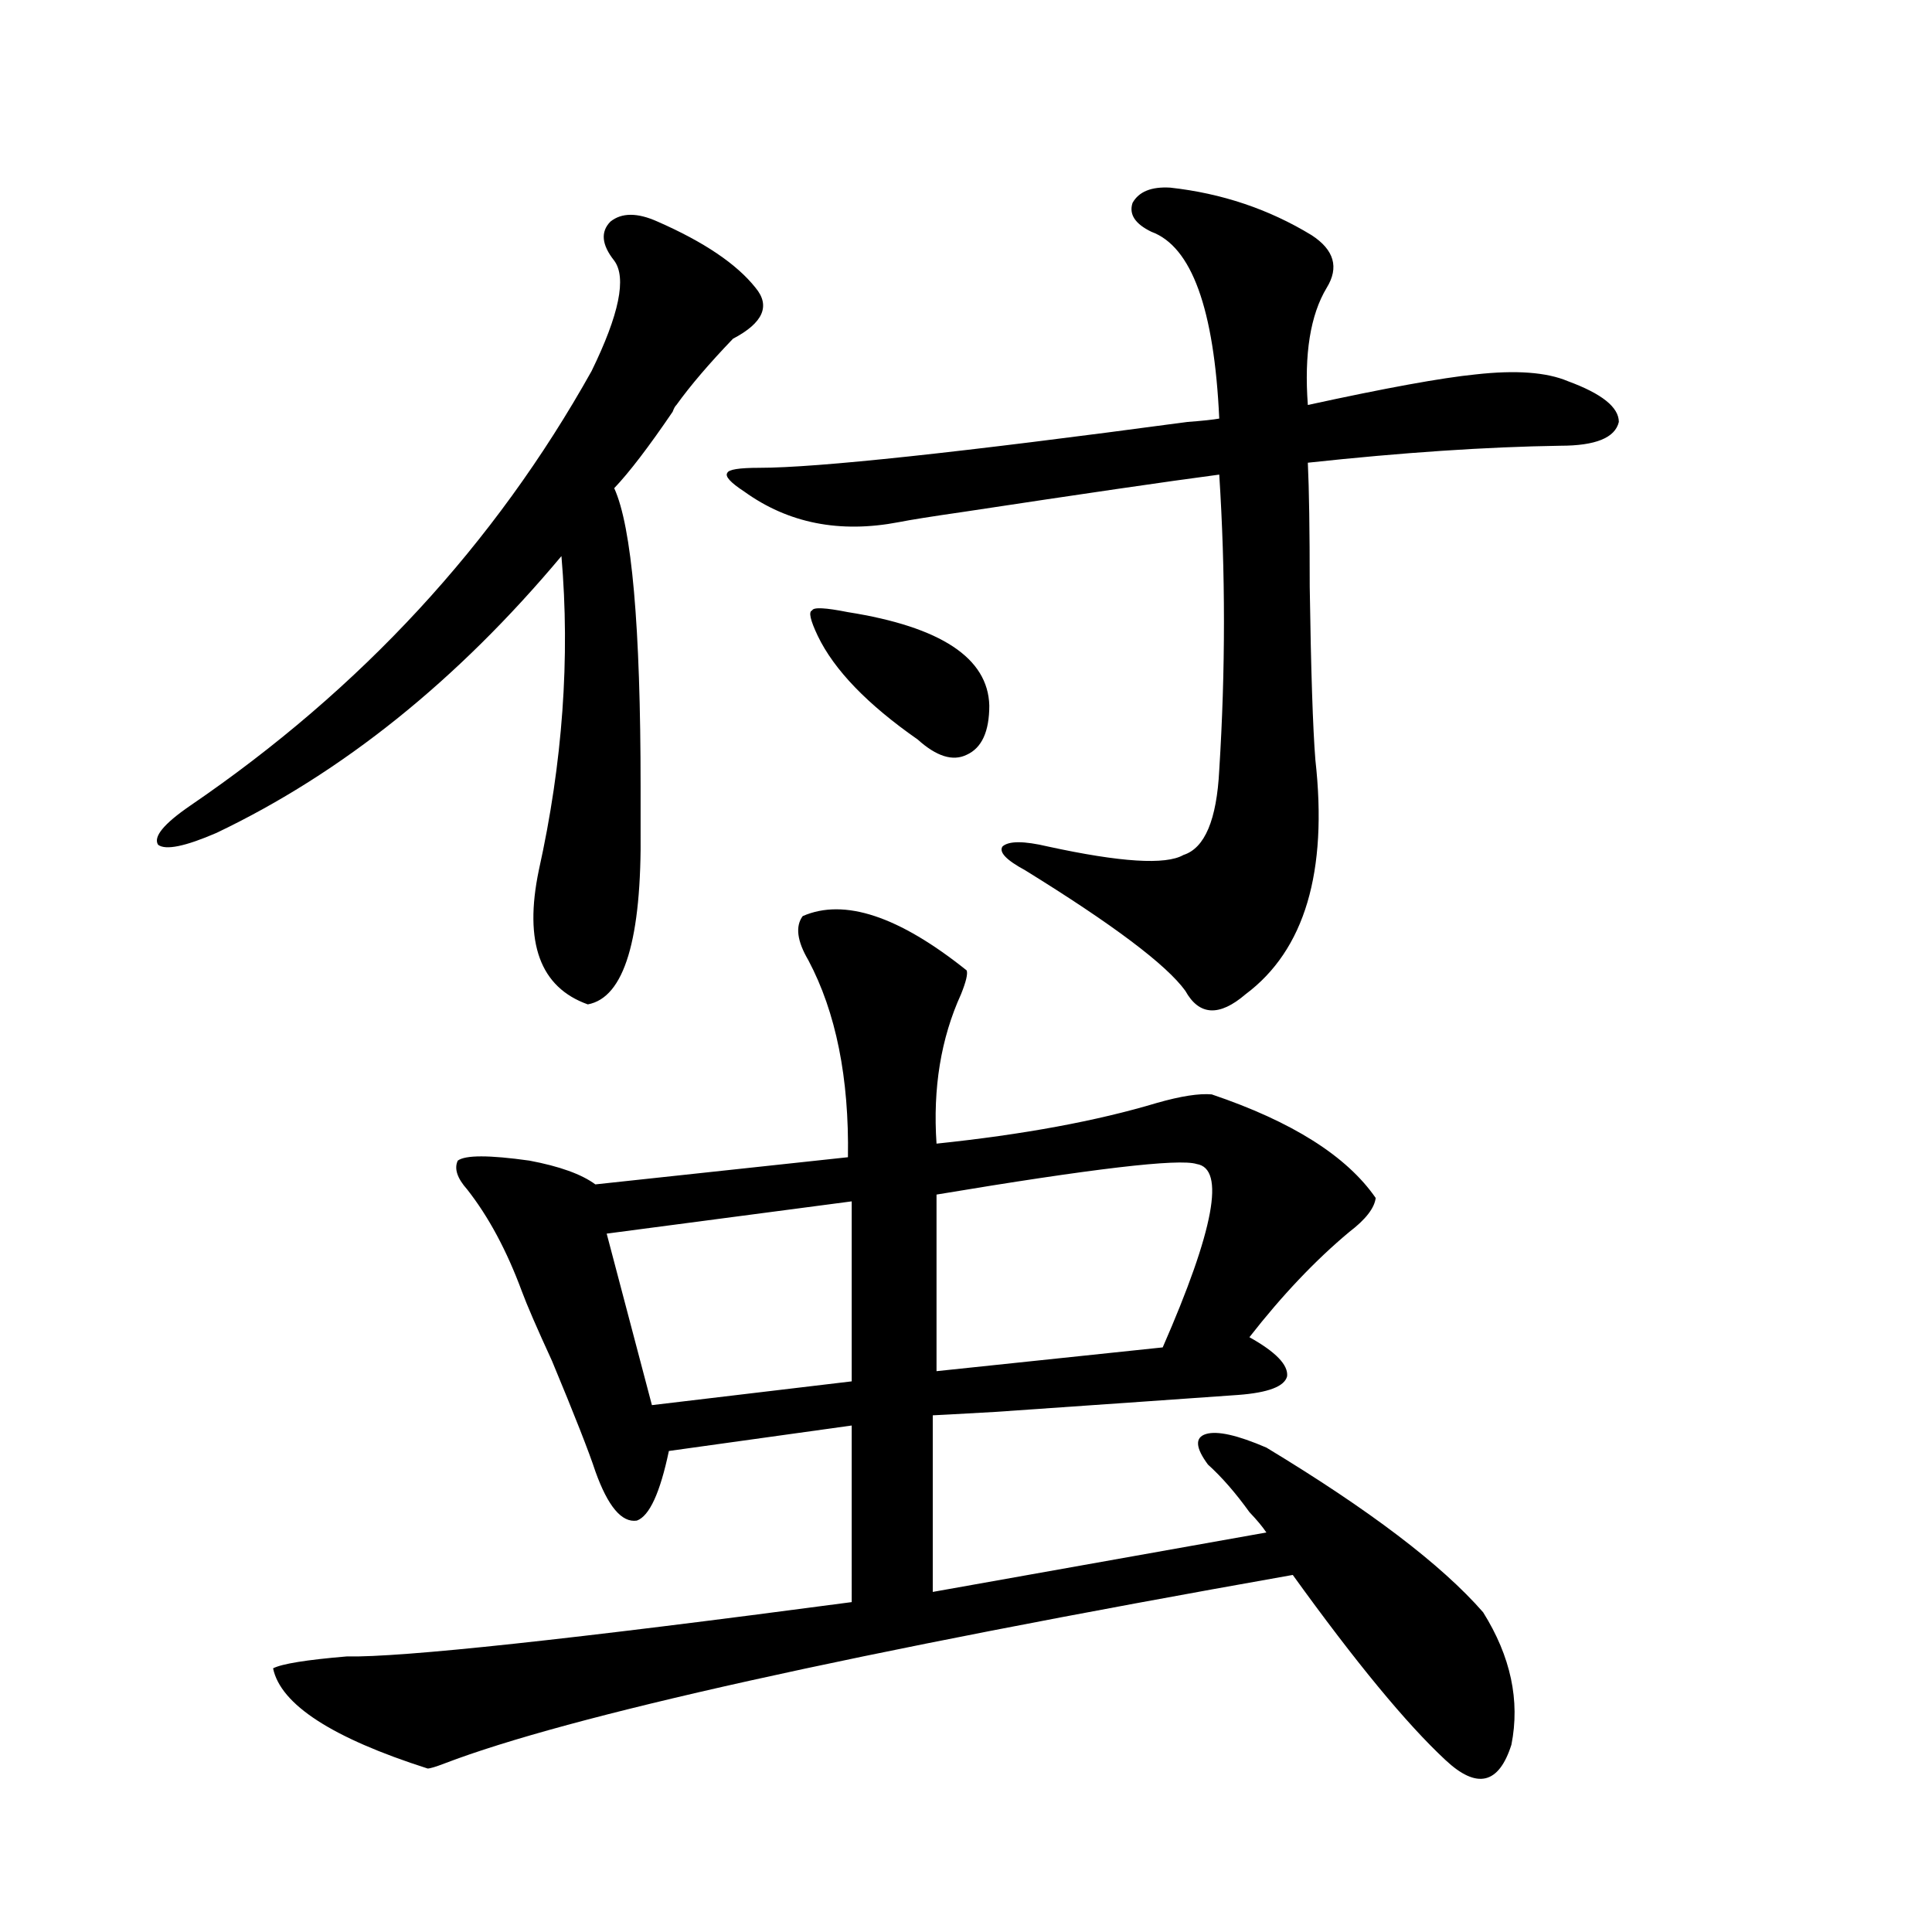 <?xml version="1.0" encoding="utf-8"?>
<!-- Generator: Adobe Illustrator 16.0.0, SVG Export Plug-In . SVG Version: 6.00 Build 0)  -->
<!DOCTYPE svg PUBLIC "-//W3C//DTD SVG 1.1//EN" "http://www.w3.org/Graphics/SVG/1.1/DTD/svg11.dtd">
<svg version="1.1" id="图层_1" xmlns="http://www.w3.org/2000/svg" xmlns:xlink="http://www.w3.org/1999/xlink" x="0px" y="0px"
	 width="1000px" height="1000px" viewBox="0 0 1000 1000" enable-background="new 0 0 1000 1000" xml:space="preserve">
<path d="M340.357,114.695c24.055,10.547,40.975,21.973,50.73,34.277c7.805,9.38,3.902,18.169-11.707,26.367
	c-12.362,12.896-22.118,24.321-29.268,34.277c-0.655,0.591-1.311,1.758-1.951,3.516c-12.362,18.169-22.438,31.353-30.243,39.551
	c9.101,19.927,13.658,71.494,13.658,154.688c0,9.971,0,17.29,0,21.973c0.641,56.841-8.46,87.012-27.316,90.527
	c-24.725-8.789-33.17-31.929-25.365-69.434c12.348-55.659,16.25-109.863,11.707-162.598
	C236.61,352.303,177.1,400.052,112.07,431.102c-16.265,7.031-26.341,9.092-30.243,6.152c-2.606-4.092,2.927-10.835,16.585-20.215
	c88.443-60.342,157.71-135.352,207.8-225c14.299-29.292,18.201-48.34,11.707-57.129c-6.509-8.198-7.164-14.941-1.951-20.215
	C321.821,110.013,329.946,110.013,340.357,114.695z M500.354,502.293c0.641,1.758-0.335,5.864-2.927,12.305
	c-10.411,22.852-14.634,48.643-12.683,77.344c44.877-4.683,82.925-11.714,114.144-21.094c12.348-3.516,21.783-4.971,28.292-4.395
	c41.615,14.063,69.907,31.943,84.876,53.613c-0.655,5.273-5.213,11.138-13.658,17.578c-17.561,14.653-34.801,32.822-51.706,54.492
	c13.658,7.622,20.152,14.365,19.512,20.215c-1.311,5.273-9.756,8.501-25.365,9.668c-24.725,1.758-66.675,4.697-125.851,8.789
	c-20.822,1.182-31.554,1.758-32.194,1.758v91.406l172.679-30.762c-1.951-2.925-4.878-6.44-8.78-10.547
	c-7.164-9.956-14.313-18.154-21.463-24.609c-6.509-8.789-6.829-14.063-0.976-15.82s16.25,0.591,31.219,7.031
	c53.322,32.231,90.729,60.645,112.192,85.254c14.299,22.852,19.177,45.703,14.634,68.555c-6.509,20.504-17.896,23.141-34.146,7.91
	c-20.167-18.759-46.508-50.688-79.022-95.801c-228.287,40.43-374.625,72.949-439.014,97.559c-4.558,1.758-7.484,2.637-8.78,2.637
	c-49.435-15.82-76.096-33.109-79.998-51.855c4.543-2.348,17.226-4.395,38.048-6.152c28.612,0.577,115.76-8.789,261.457-28.125
	V737.84l-94.632,13.184c-4.558,21.685-10.091,33.701-16.585,36.035c-7.805,1.182-14.969-7.319-21.463-25.488
	c-3.262-9.956-10.731-29.004-22.438-57.129c-7.805-16.987-13.018-29.004-15.609-36.035c-7.805-21.094-17.24-38.672-28.292-52.734
	c-5.213-5.85-6.829-10.835-4.878-14.941c3.902-2.925,16.25-2.925,37.072,0c15.609,2.939,26.981,7.031,34.146,12.305l130.729-14.063
	c0.641-41.006-6.188-74.995-20.487-101.953c-5.854-9.956-6.829-17.578-2.927-22.852C436.94,464.803,465.232,474.168,500.354,502.293
	z M440.843,621.824l-126.826,16.699l23.414,88.77l103.412-12.305V621.824z M605.717,97.117
	c26.661,2.939,51.051,11.138,73.169,24.609c11.707,7.622,14.299,16.699,7.805,27.246c-8.46,14.063-11.707,34.277-9.756,60.645
	c40.319-8.789,69.267-14.063,86.827-15.82c20.808-2.334,36.737-1.167,47.804,3.516c17.561,6.455,26.341,13.486,26.341,21.094
	c-1.951,8.213-12.042,12.305-30.243,12.305c-38.383,0.591-81.949,3.516-130.729,8.789c0.641,13.486,0.976,34.868,0.976,64.16
	c0.641,43.369,1.616,73.252,2.927,89.648c6.494,58.008-5.533,98.438-36.097,121.289c-13.658,11.729-24.069,11.138-31.219-1.758
	c-9.756-13.472-37.407-34.277-82.925-62.402c-9.756-5.273-13.658-9.365-11.707-12.305c3.247-2.925,11.052-2.925,23.414,0
	c37.713,8.213,61.127,9.668,70.242,4.395c11.052-3.516,17.226-18.154,18.536-43.945c3.247-51.553,3.247-102.529,0-152.93
	c-26.676,3.516-70.897,9.971-132.68,19.336c-16.265,2.349-27.316,4.106-33.17,5.273c-30.578,5.864-57.239,0.591-79.998-15.82
	c-7.164-4.683-10.091-7.91-8.78-9.668c0.641-1.758,6.174-2.637,16.585-2.637c29.908,0,103.732-7.91,221.458-23.73
	c7.805-0.576,13.323-1.167,16.585-1.758c-2.606-56.826-14.313-89.058-35.121-96.68c-8.46-4.092-11.707-9.077-9.756-14.941
	C589.452,99.178,595.961,96.541,605.717,97.117z M438.892,316.844c48.124,7.622,72.514,23.73,73.169,48.34
	c0,13.486-3.902,21.973-11.707,25.488c-7.164,3.516-15.609,0.879-25.365-7.91c-26.021-18.154-43.261-36.035-51.706-53.613
	c-3.902-8.198-4.878-12.593-2.927-13.184C420.996,314.207,427.185,314.51,438.892,316.844z M619.375,602.488
	c-9.115-2.925-53.992,2.349-134.631,15.82v91.406l117.07-12.305C628.476,636.478,634.329,604.837,619.375,602.488z"/>
</svg>
